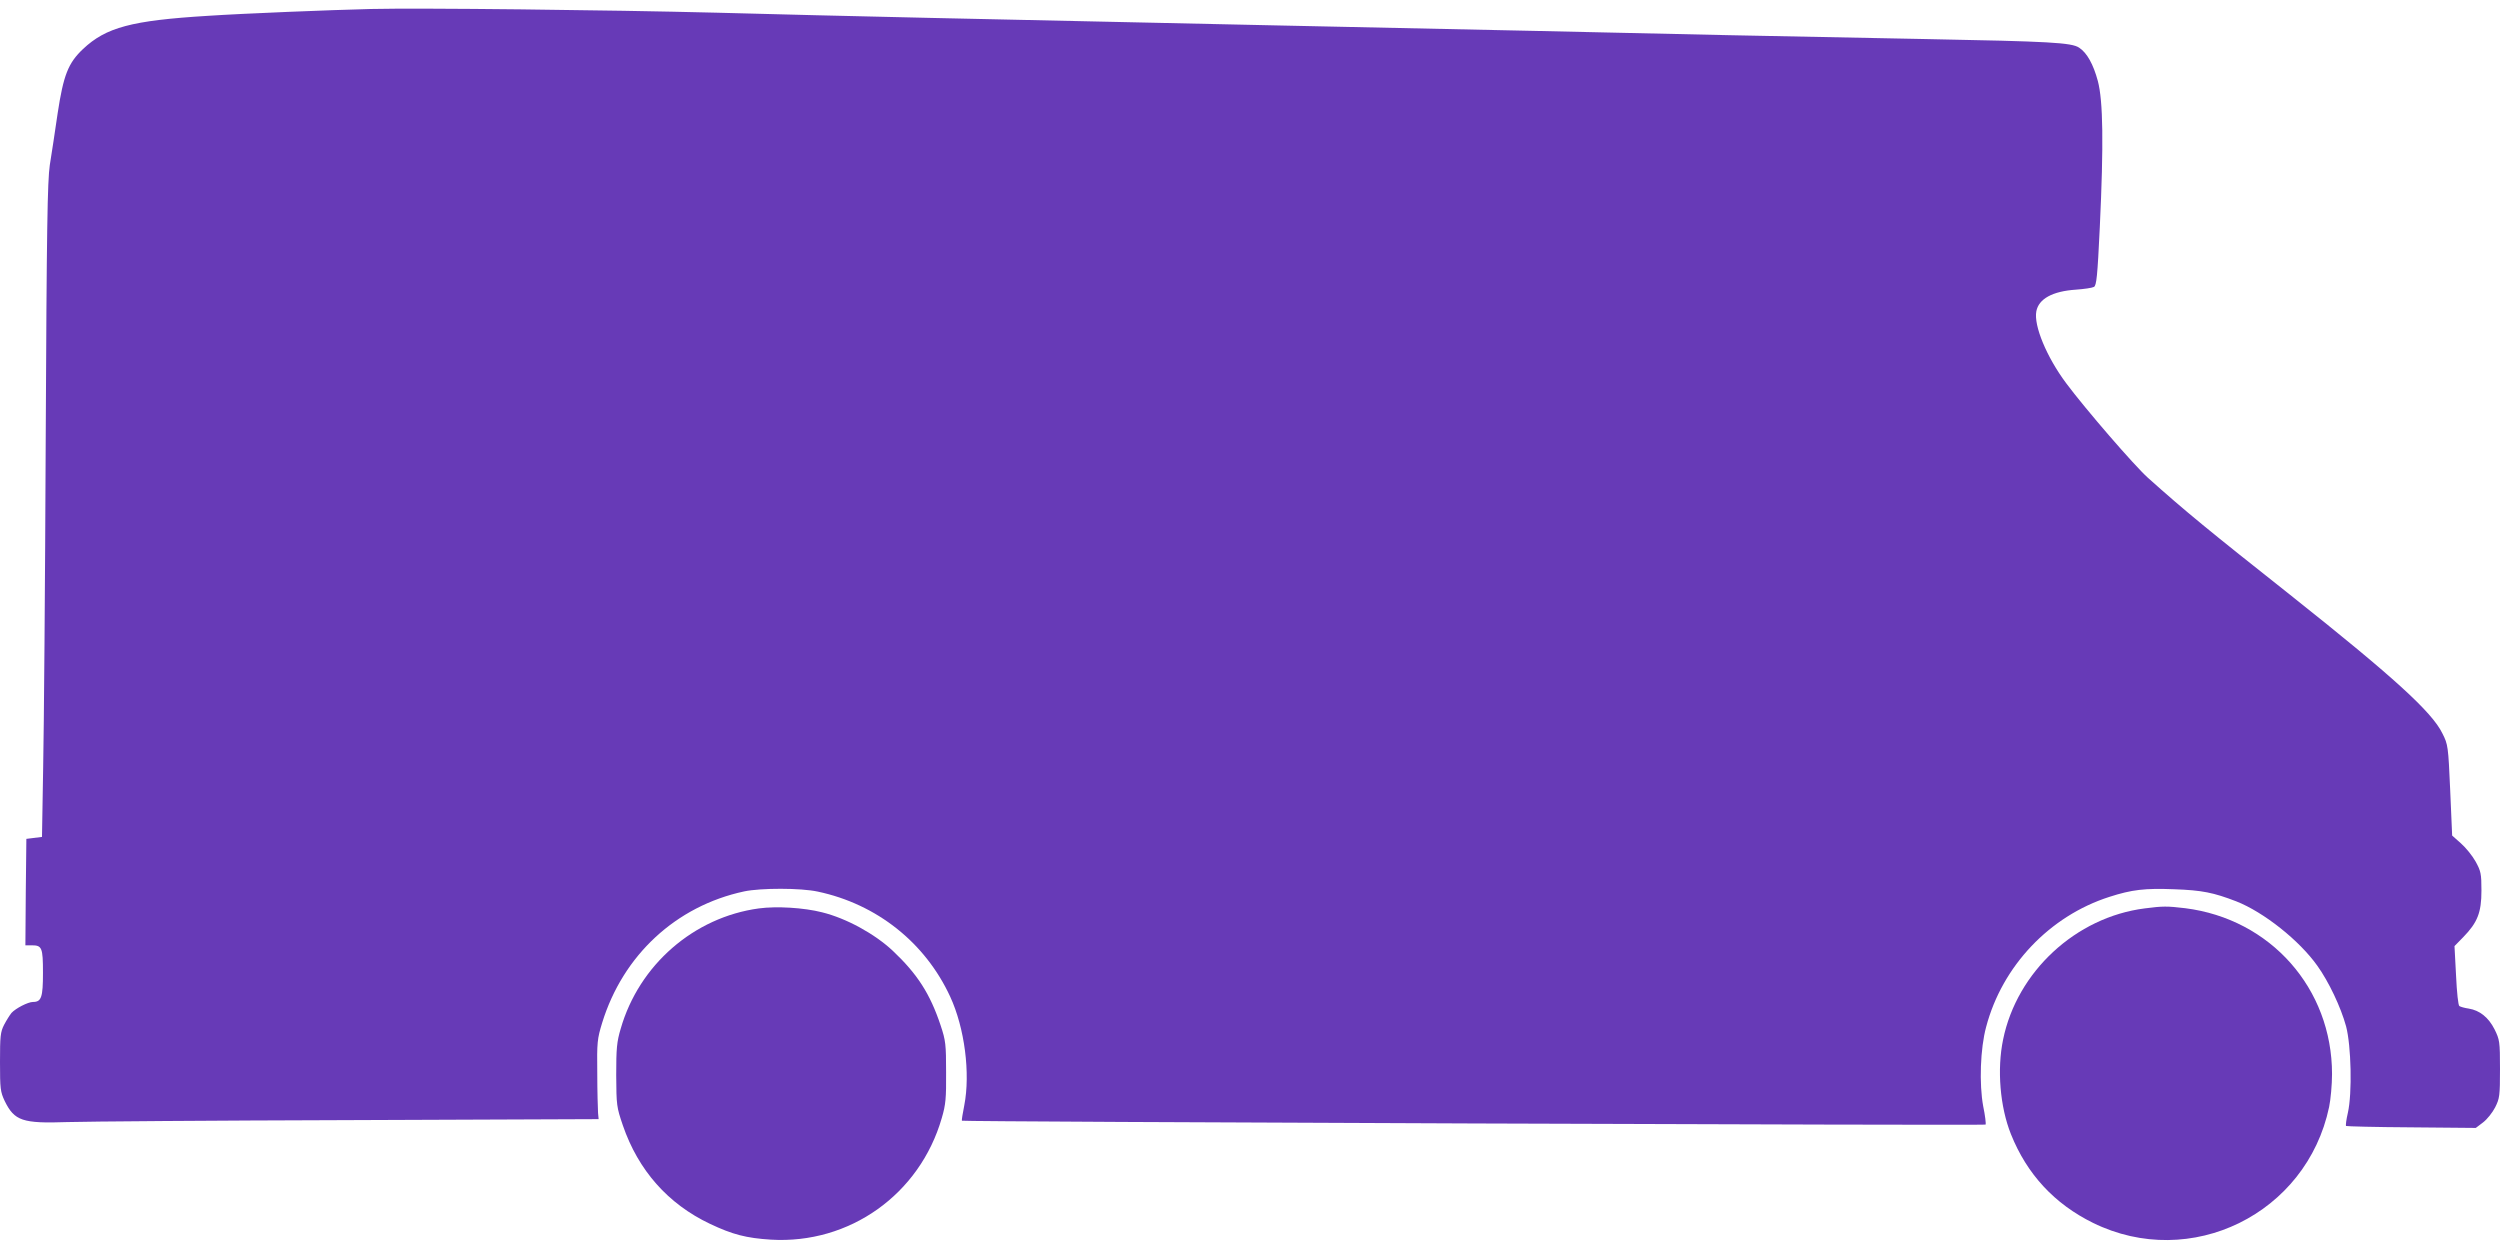 <?xml version="1.0" standalone="no"?>
<!DOCTYPE svg PUBLIC "-//W3C//DTD SVG 20010904//EN"
 "http://www.w3.org/TR/2001/REC-SVG-20010904/DTD/svg10.dtd">
<svg version="1.0" xmlns="http://www.w3.org/2000/svg"
 width="1280pt" height="640pt" viewBox="0 0 1280 640"
 preserveAspectRatio="xMidYMid meet">
<g transform="translate(0,640) scale(0.1,-0.1)"
fill="#673ab7" stroke="none">
<path d="M1900 6354 c-205 -5 -656 -23 -835 -35 -392 -24 -522 -59 -640 -170
-76 -72 -100 -133 -130 -330 -13 -90 -31 -209 -40 -264 -12 -84 -16 -313 -21
-1415 -3 -723 -9 -1475 -13 -1670 l-6 -355 -40 -5 -40 -5 -3 -272 -2 -273 33
0 c52 0 57 -12 57 -141 0 -125 -8 -149 -51 -149 -26 0 -89 -33 -110 -56 -9
-11 -26 -38 -38 -61 -19 -37 -21 -59 -21 -191 0 -137 2 -152 24 -199 50 -102
91 -116 321 -108 94 3 744 8 1445 10 l1275 5 -3 32 c-1 18 -4 110 -4 203 -2
159 0 176 25 258 107 347 378 598 727 673 85 18 290 18 377 -1 302 -64 550
-261 678 -538 74 -160 104 -393 72 -557 -8 -41 -14 -76 -12 -78 5 -6 5235 -25
5241 -20 3 3 -2 46 -12 94 -21 114 -15 296 15 406 82 312 325 568 631 666 115
37 181 45 332 39 143 -5 201 -17 318 -62 140 -55 323 -200 415 -330 58 -81
120 -211 147 -310 26 -99 32 -341 9 -443 -8 -34 -12 -65 -9 -67 2 -2 153 -6
334 -7 l330 -3 37 28 c21 16 48 50 62 77 23 46 25 59 25 197 0 141 -2 150 -28
203 -31 61 -76 97 -132 106 -21 3 -42 9 -48 13 -6 3 -13 70 -17 156 l-8 151
45 46 c73 75 93 126 93 238 0 87 -3 100 -30 149 -16 29 -50 71 -75 93 l-45 40
-10 232 c-10 225 -11 234 -40 291 -53 110 -254 292 -779 709 -417 330 -537
428 -729 600 -70 63 -320 352 -419 485 -99 133 -166 294 -152 367 12 64 83
103 203 111 42 3 83 9 92 14 13 7 18 53 30 306 20 425 17 646 -10 748 -23 86
-56 145 -96 171 -39 26 -151 32 -785 44 -322 6 -778 15 -1015 20 -429 10
-1414 31 -2315 50 -1585 34 -2194 47 -2860 65 -559 14 -1520 25 -1770 19z"/>
<path d="M3886 1749 c-333 -45 -614 -289 -708 -616 -20 -67 -23 -101 -23 -238
1 -155 2 -163 34 -257 79 -230 231 -402 446 -504 116 -55 186 -73 312 -81 402
-24 762 231 875 623 20 68 23 101 22 234 0 142 -2 162 -28 240 -54 162 -119
263 -245 382 -93 87 -237 166 -362 197 -94 24 -233 32 -323 20z"/>
<path d="M10981 1749 c-353 -45 -654 -324 -725 -671 -32 -153 -16 -345 40
-485 82 -205 223 -357 420 -454 500 -246 1094 46 1209 593 8 38 15 114 15 169
0 438 -315 794 -752 849 -92 11 -115 11 -207 -1z"/>
</g>
</svg>
